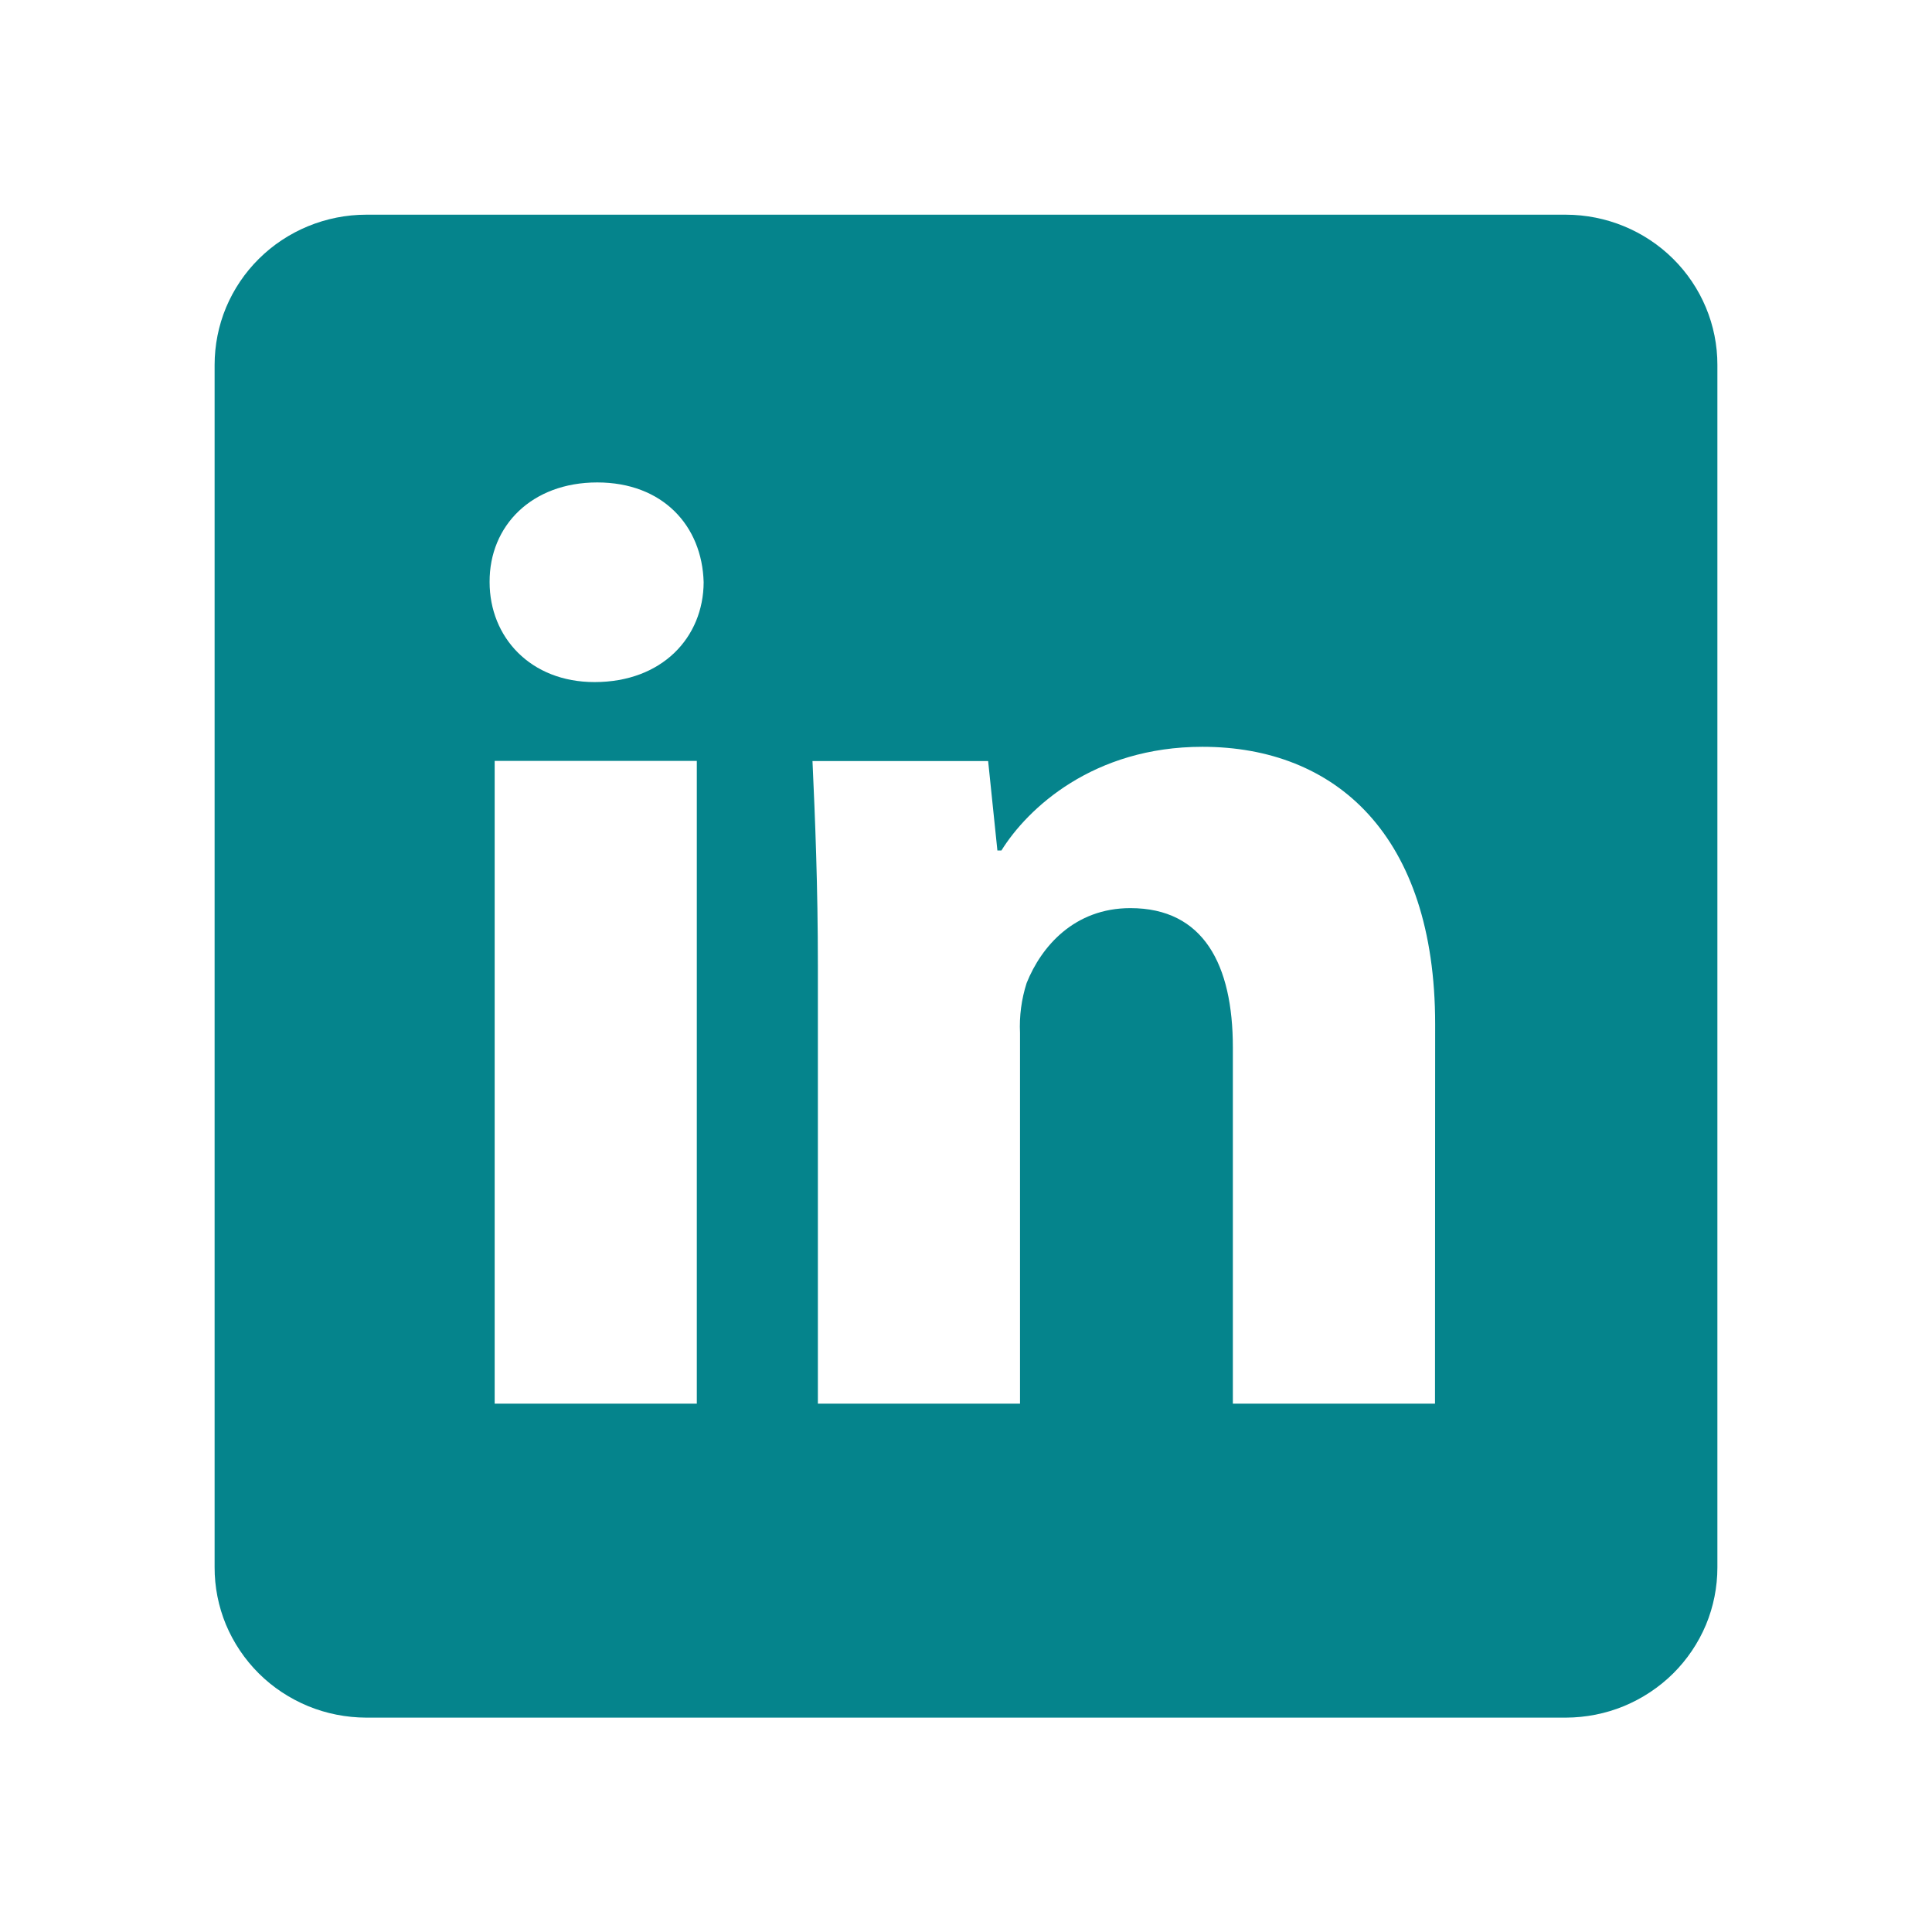 <svg width="24" height="24" viewBox="0 0 24 24" fill="none" xmlns="http://www.w3.org/2000/svg">
<g clip-path="url(#clip0_8436_27496)">
<path d="M19.452 2.667H4.549C4.301 2.667 4.056 2.716 3.827 2.81C3.599 2.904 3.391 3.041 3.216 3.215C3.041 3.388 2.903 3.594 2.808 3.82C2.714 4.046 2.666 4.289 2.666 4.534V19.467C2.665 19.712 2.713 19.955 2.807 20.182C2.902 20.408 3.04 20.614 3.215 20.788C3.39 20.962 3.598 21.099 3.827 21.194C4.055 21.288 4.301 21.336 4.549 21.337H19.452C19.7 21.336 19.945 21.288 20.173 21.194C20.402 21.099 20.609 20.962 20.784 20.789C20.959 20.615 21.097 20.41 21.192 20.184C21.286 19.958 21.334 19.715 21.334 19.471V4.534C21.335 4.04 21.137 3.565 20.784 3.215C20.431 2.865 19.952 2.668 19.452 2.667V2.667ZM8.656 17.437H6.145V9.452H8.656V17.437ZM7.385 8.473C6.591 8.473 6.082 7.917 6.082 7.231C6.078 6.529 6.607 5.993 7.419 5.993C8.231 5.993 8.722 6.529 8.741 7.233C8.738 7.917 8.227 8.473 7.385 8.473ZM17.826 17.437H15.315V13.011C15.315 11.983 14.951 11.281 14.042 11.281C13.348 11.281 12.936 11.755 12.753 12.212C12.689 12.412 12.661 12.622 12.671 12.832V17.437H10.16V12.002C10.16 11.006 10.126 10.178 10.093 9.454H12.275L12.39 10.565H12.44C12.765 10.042 13.58 9.277 14.937 9.277C16.589 9.277 17.828 10.372 17.828 12.723L17.826 17.437Z" fill="#05848C"/>
</g>
<defs>
<clipPath id="clip0_8436_27496">
<rect width="18.667" height="18.667" fill="white" transform="translate(2.666 2.667)"/>
</clipPath>
</defs>
</svg>
